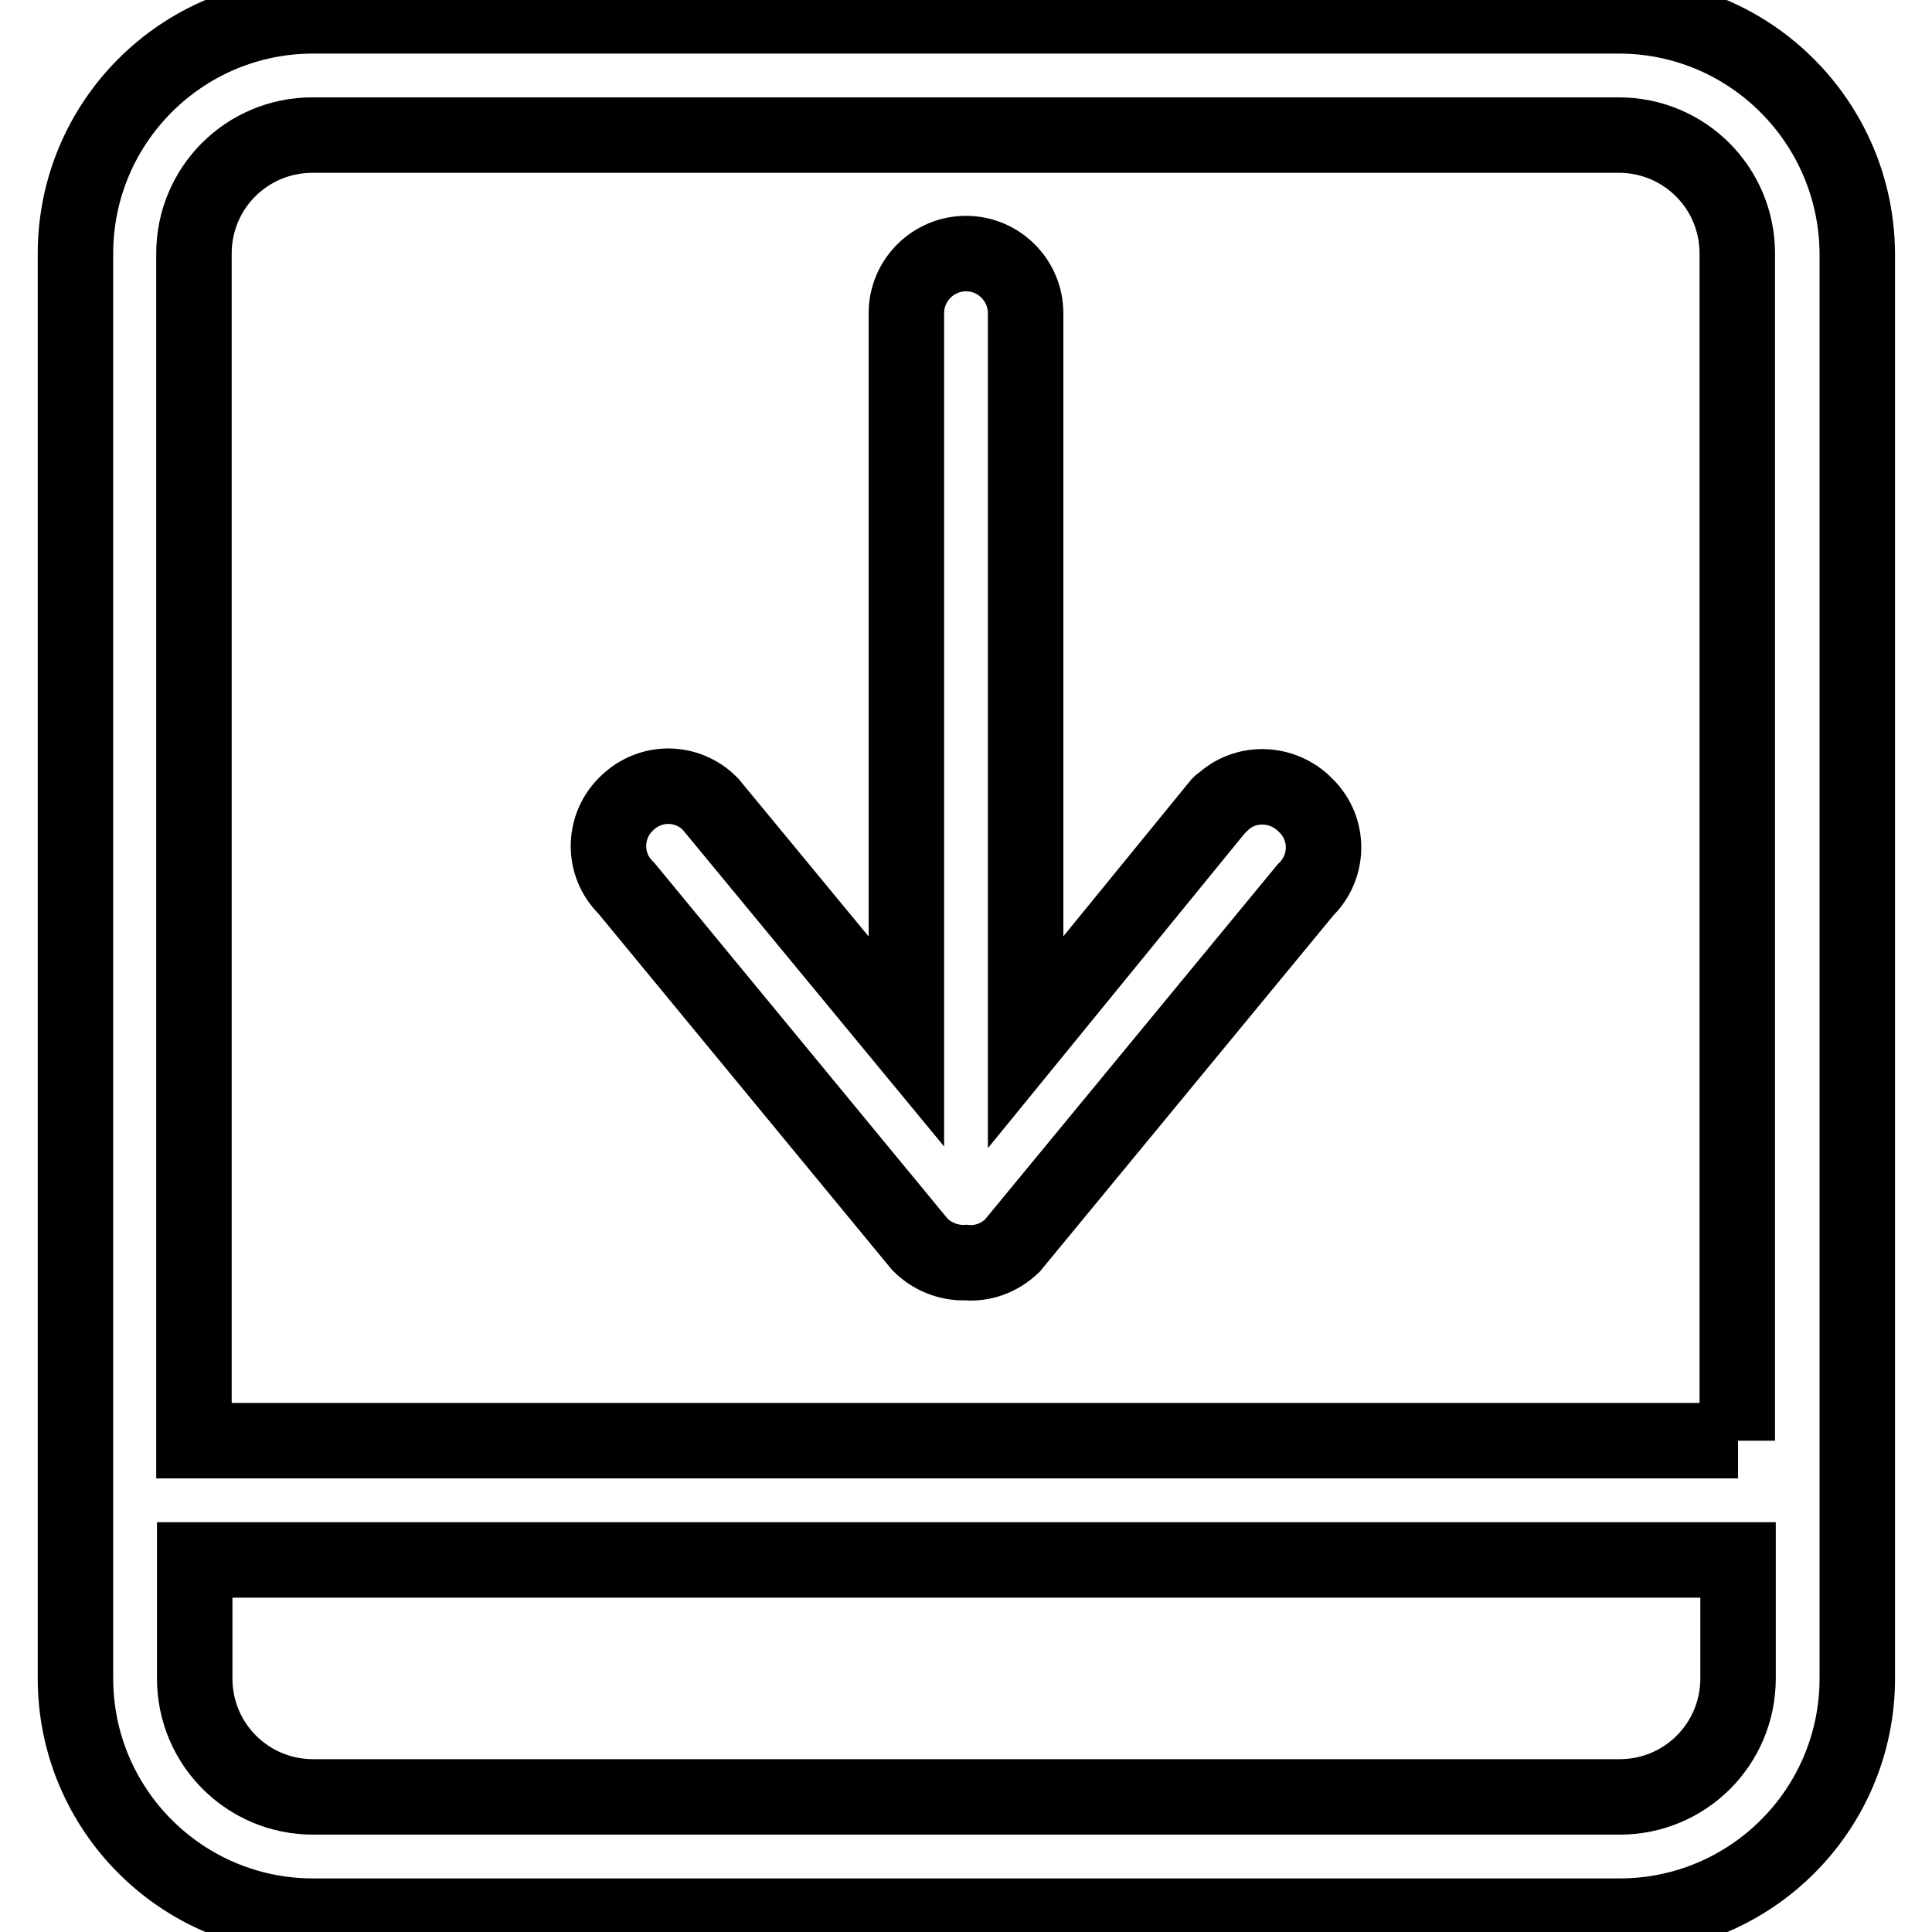 <?xml version="1.0" encoding="utf-8"?>
<!-- Svg Vector Icons : http://www.onlinewebfonts.com/icon -->
<!DOCTYPE svg PUBLIC "-//W3C//DTD SVG 1.1//EN" "http://www.w3.org/Graphics/SVG/1.1/DTD/svg11.dtd">
<svg version="1.1" xmlns="http://www.w3.org/2000/svg" xmlns:xlink="http://www.w3.org/1999/xlink" x="0px" y="0px" viewBox="0 0 256 256" enable-background="new 0 0 256 256" xml:space="preserve">
<g> <path stroke-width="10" fill-opacity="0" stroke="#000000"  d="M214.5,2.1H41.5C24.1,2.1,10,16.2,10,33.6v188.8c0,17.4,14.1,31.5,31.5,31.5h173.1 c17.4,0,31.5-14.1,31.5-31.5V33.6C246,16.2,231.9,2.1,214.5,2.1z M230.3,222.4c0,8.7-7,15.7-15.7,15.7H41.5 c-8.7,0-15.7-7-15.7-15.7v-15.7h204.5V222.4z M230.3,190.9H25.7V33.6c0-8.7,7-15.7,15.7-15.7h173.1c8.7,0,15.7,7,15.7,15.7V190.9z  M161.6,106.6l-25.7,31.5V41.5c0-4.3-3.5-7.9-7.9-7.9c-4.3,0-7.9,3.5-7.9,7.9V138l-26-31.5c-3.1-3.1-8-3.1-11.1,0c0,0,0,0,0,0 c-3.1,3-3.2,8-0.1,11.1c0,0,0.1,0.1,0.1,0.1l38.9,47.2c1.6,1.6,3.8,2.5,6.1,2.4c2.2,0.2,4.4-0.6,6.1-2.2l38.9-47.2 c3.1-3,3.2-8,0.1-11.1c0,0-0.1-0.1-0.1-0.1c-3-3.1-8-3.3-11.1-0.3C161.7,106.5,161.7,106.5,161.6,106.6L161.6,106.6z"/></g>
</svg>